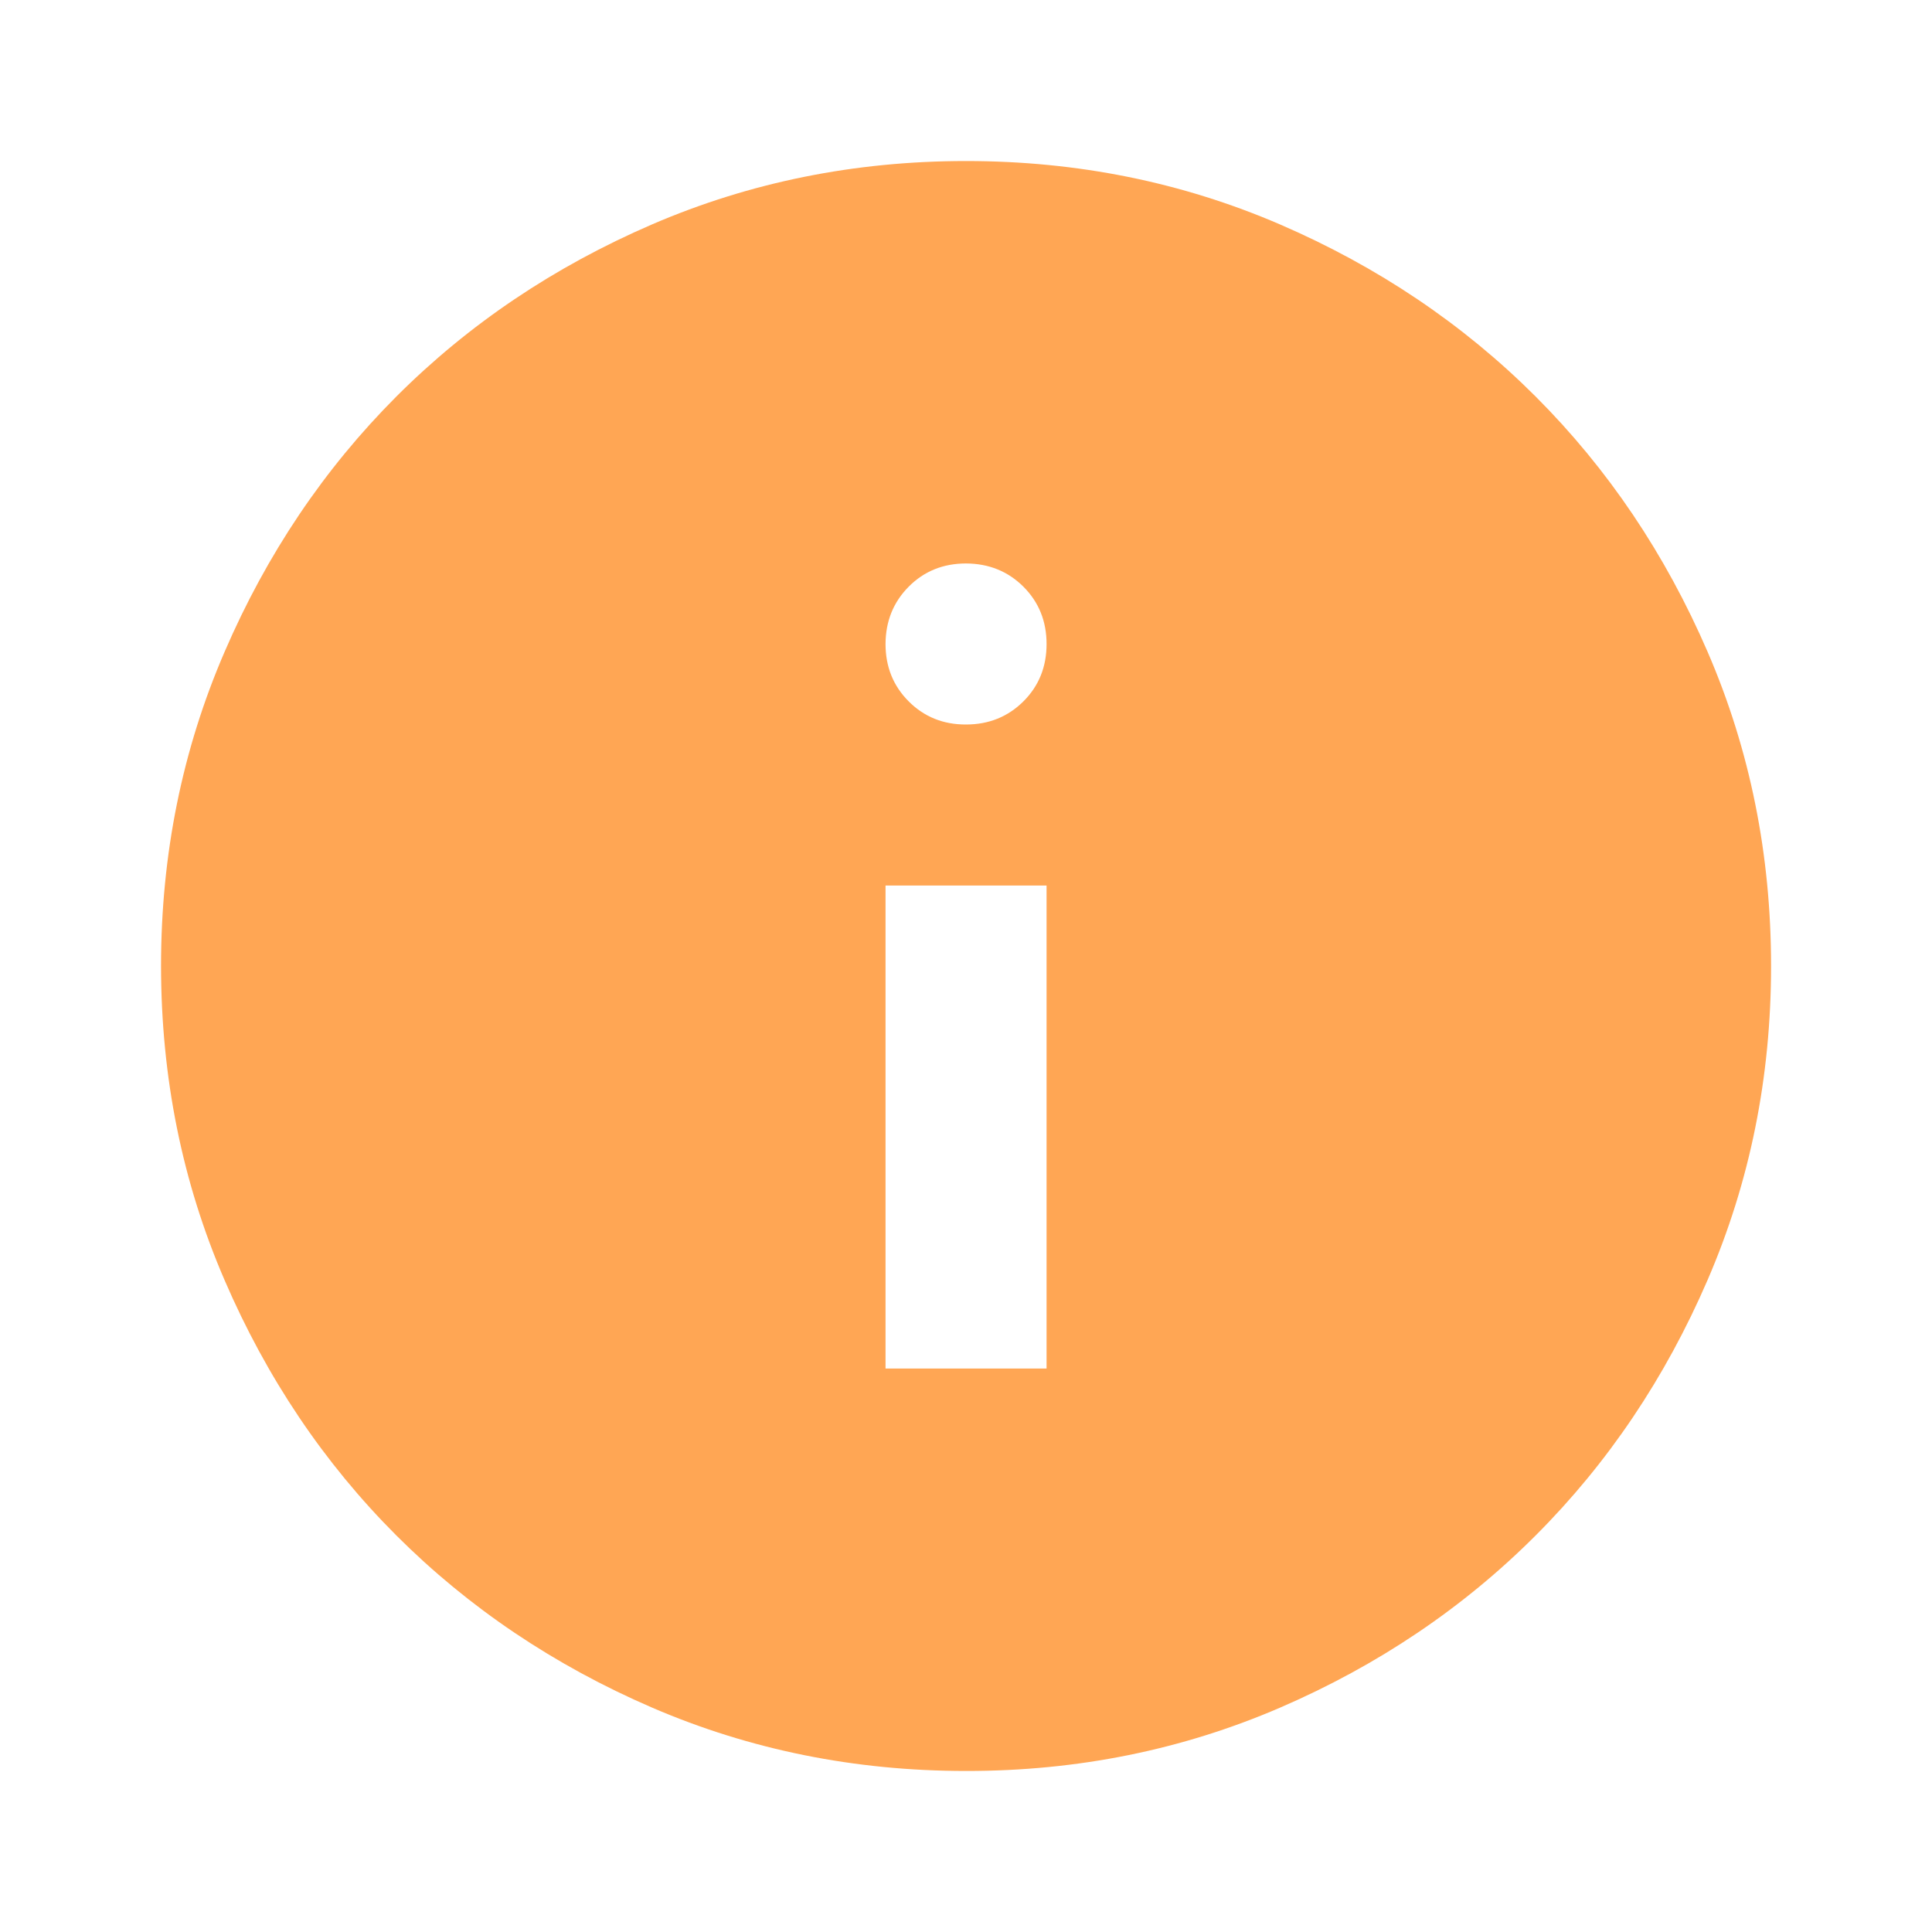 <svg width="20" height="20" viewBox="0 0 20 20" fill="none" xmlns="http://www.w3.org/2000/svg">
<path d="M9.167 14.167H10.834V9.167H9.167V14.167ZM10 7.5C10.236 7.5 10.434 7.42 10.595 7.26C10.755 7.1 10.834 6.902 10.834 6.667C10.834 6.431 10.754 6.233 10.594 6.073C10.434 5.914 10.236 5.834 10 5.833C9.764 5.833 9.566 5.913 9.407 6.073C9.248 6.233 9.168 6.431 9.167 6.667C9.167 6.903 9.247 7.101 9.407 7.261C9.567 7.421 9.765 7.501 10 7.5ZM10 18.333C8.848 18.333 7.764 18.114 6.75 17.677C5.736 17.239 4.854 16.645 4.104 15.896C3.354 15.146 2.761 14.264 2.324 13.25C1.886 12.236 1.668 11.153 1.667 10C1.667 8.847 1.886 7.764 2.324 6.75C2.761 5.736 3.355 4.854 4.104 4.104C4.854 3.354 5.736 2.761 6.75 2.323C7.764 1.886 8.848 1.667 10 1.667C11.153 1.667 12.236 1.886 13.25 2.323C14.264 2.761 15.146 3.355 15.896 4.104C16.646 4.854 17.24 5.736 17.678 6.75C18.116 7.764 18.334 8.847 18.334 10C18.334 11.153 18.115 12.236 17.677 13.25C17.239 14.264 16.646 15.146 15.896 15.896C15.146 16.646 14.264 17.24 13.25 17.678C12.236 18.115 11.153 18.334 10 18.333Z" fill="#FFA654"/>
</svg>
